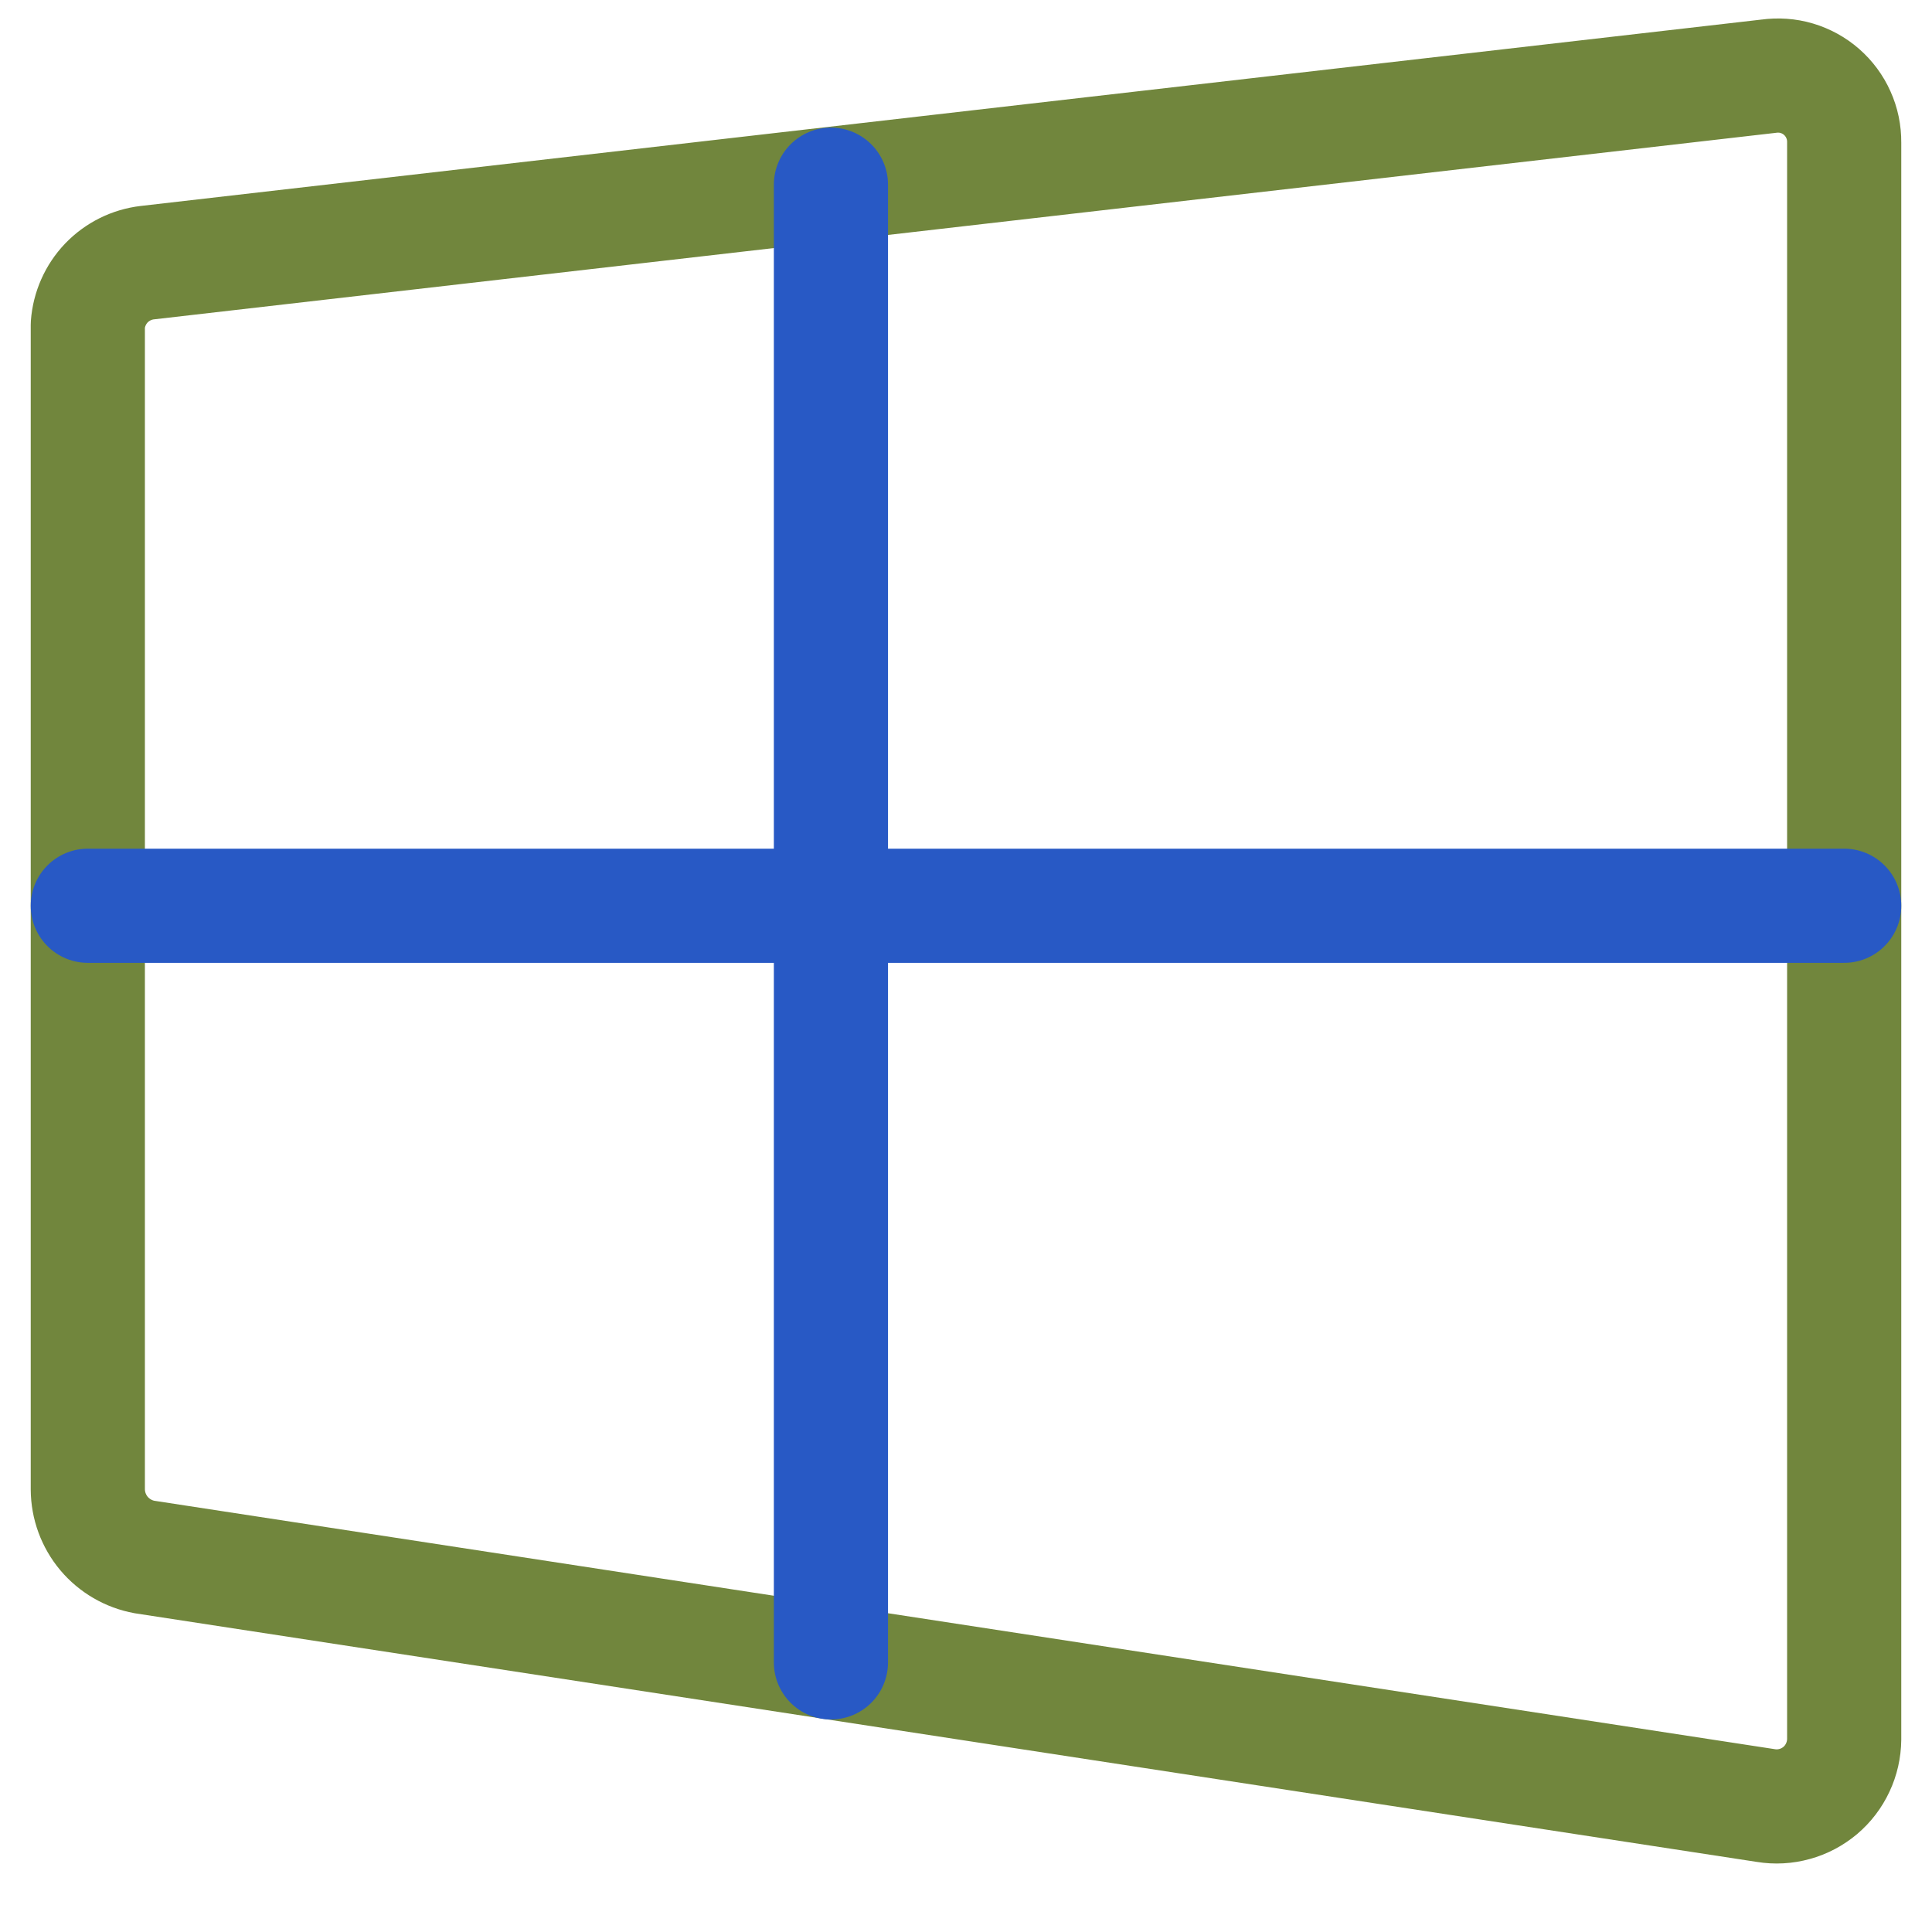 <svg width="22" height="22" viewBox="0 0 22 22" fill="none" xmlns="http://www.w3.org/2000/svg">
<path d="M1.677 2.991L20.138 0.868C20.246 0.853 20.356 0.86 20.46 0.891C20.564 0.922 20.661 0.975 20.743 1.047C20.824 1.118 20.89 1.207 20.934 1.306C20.979 1.405 21.001 1.513 21 1.622V19.806C20.999 19.917 20.974 20.027 20.927 20.127C20.88 20.228 20.812 20.317 20.727 20.389C20.642 20.46 20.543 20.513 20.436 20.542C20.329 20.572 20.217 20.578 20.108 20.56L1.646 17.73C1.465 17.697 1.302 17.602 1.184 17.462C1.066 17.321 1.001 17.144 1 16.96V3.699C1.013 3.521 1.088 3.352 1.211 3.223C1.335 3.094 1.499 3.012 1.677 2.991Z" stroke="#71863D" stroke-width="1.3" stroke-linecap="round" stroke-linejoin="round"/>
<path d="M9.462 2.103V18.93" stroke="#2859C5" stroke-width="1.3" stroke-linecap="round" stroke-linejoin="round"/>
<path d="M21 10.314H1" stroke="#2859C5" stroke-width="1.3" stroke-linecap="round" stroke-linejoin="round"/>
</svg>
